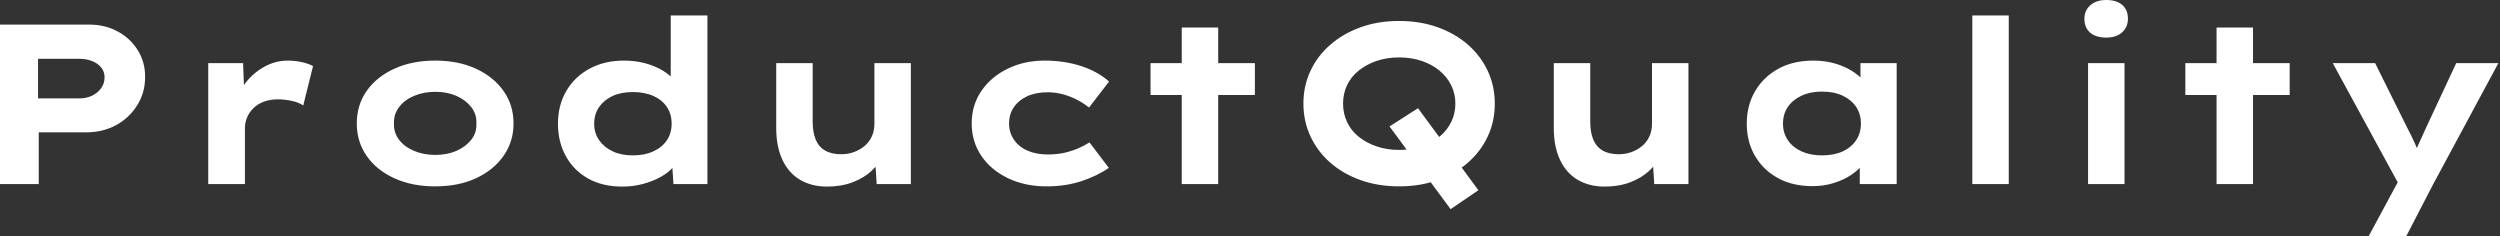 <svg baseProfile="full" height="28" version="1.1" viewBox="0 0 296 28" width="296" xmlns="http://www.w3.org/2000/svg" xmlns:ev="http://www.w3.org/2001/xml-events" xmlns:xlink="http://www.w3.org/1999/xlink"><rect x="0" y="0" width="296" height="28" fill="#333333" stroke="none"/><defs /><g><path d="M3.992 21.796V2.913H14.566Q16.428 2.913 17.925 3.723Q19.422 4.532 20.299 5.934Q21.175 7.337 21.175 9.091Q21.175 10.979 20.231 12.476Q19.287 13.973 17.723 14.823Q16.158 15.672 14.162 15.672H8.578V21.796ZM8.497 11.653H13.38Q14.216 11.653 14.89 11.329Q15.565 11.006 15.969 10.439Q16.374 9.873 16.374 9.171Q16.374 8.47 15.969 7.985Q15.565 7.499 14.89 7.229Q14.216 6.96 13.38 6.96H8.497Z M28.647 21.796V7.472H32.775L32.963 12.651L31.723 12.408Q32.154 10.952 33.098 9.765Q34.042 8.578 35.337 7.877Q36.632 7.175 38.062 7.175Q38.898 7.175 39.707 7.351Q40.516 7.526 41.056 7.823L39.896 12.489Q39.41 12.139 38.561 11.95Q37.711 11.761 36.875 11.761Q35.958 11.761 35.216 12.044Q34.474 12.328 33.975 12.827Q33.476 13.326 33.233 13.933Q32.99 14.539 32.99 15.214V21.796Z M55.514 22.066Q52.79 22.066 50.686 21.108Q48.582 20.15 47.408 18.464Q46.235 16.778 46.235 14.62Q46.235 12.435 47.408 10.763Q48.582 9.091 50.686 8.133Q52.79 7.175 55.514 7.175Q58.266 7.175 60.343 8.133Q62.42 9.091 63.607 10.763Q64.794 12.435 64.794 14.62Q64.794 16.778 63.607 18.464Q62.42 20.15 60.343 21.108Q58.266 22.066 55.514 22.066ZM55.541 18.343Q56.917 18.343 58.01 17.871Q59.102 17.399 59.776 16.563Q60.451 15.726 60.397 14.62Q60.451 13.514 59.776 12.665Q59.102 11.815 58.01 11.343Q56.917 10.871 55.541 10.871Q54.166 10.871 53.033 11.343Q51.9 11.815 51.252 12.665Q50.605 13.514 50.632 14.62Q50.605 15.726 51.252 16.563Q51.9 17.399 53.033 17.871Q54.166 18.343 55.541 18.343Z M77.661 22.092Q75.341 22.092 73.642 21.148Q71.942 20.204 70.998 18.505Q70.054 16.805 70.054 14.647Q70.054 12.462 71.039 10.776Q72.023 9.091 73.79 8.133Q75.557 7.175 77.877 7.175Q79.225 7.175 80.372 7.486Q81.518 7.796 82.408 8.322Q83.299 8.848 83.825 9.495Q84.351 10.143 84.432 10.817L83.407 11.06V1.834H87.75V21.796H83.73L83.487 18.154L84.351 18.424Q84.27 19.098 83.717 19.759Q83.164 20.42 82.247 20.933Q81.329 21.445 80.156 21.769Q78.983 22.092 77.661 22.092ZM78.929 18.397Q80.331 18.397 81.37 17.911Q82.408 17.426 82.961 16.59Q83.514 15.753 83.514 14.647Q83.514 13.514 82.961 12.678Q82.408 11.842 81.37 11.37Q80.331 10.898 78.929 10.898Q77.526 10.898 76.514 11.37Q75.503 11.842 74.923 12.678Q74.343 13.514 74.343 14.647Q74.343 15.753 74.923 16.59Q75.503 17.426 76.514 17.911Q77.526 18.397 78.929 18.397Z M101.911 22.092Q100.077 22.092 98.715 21.283Q97.353 20.474 96.624 18.909Q95.896 17.345 95.896 15.16V7.472H100.212V14.378Q100.212 15.645 100.563 16.509Q100.913 17.372 101.669 17.817Q102.424 18.262 103.584 18.262Q104.393 18.262 105.094 18.006Q105.796 17.75 106.349 17.291Q106.902 16.832 107.212 16.158Q107.522 15.484 107.522 14.674V7.472H111.838V21.796H107.792L107.603 18.855L108.385 18.532Q108.062 19.422 107.171 20.245Q106.281 21.067 104.946 21.58Q103.611 22.092 101.911 22.092Z M127.888 22.066Q125.353 22.066 123.329 21.094Q121.306 20.123 120.173 18.437Q119.04 16.751 119.04 14.62Q119.04 12.462 120.173 10.79Q121.306 9.118 123.276 8.146Q125.245 7.175 127.672 7.175Q130.019 7.175 132.002 7.823Q133.985 8.47 135.306 9.657L132.933 12.732Q132.339 12.247 131.543 11.829Q130.748 11.41 129.857 11.168Q128.967 10.925 128.05 10.925Q126.62 10.925 125.609 11.397Q124.597 11.869 124.031 12.692Q123.464 13.514 123.464 14.62Q123.464 15.672 124.031 16.522Q124.597 17.372 125.636 17.83Q126.674 18.289 128.023 18.289Q129.183 18.289 130.087 18.073Q130.99 17.857 131.692 17.547Q132.393 17.237 132.987 16.859L135.279 19.881Q133.904 20.825 132.042 21.445Q130.181 22.066 127.888 22.066Z M143.911 21.796V3.264H148.227V21.796ZM140.216 11.249V7.472H152.57V11.249Z M175.742 24.763 168.513 14.971 171.884 12.813 179.033 22.524ZM169.645 22.066Q167.164 22.066 165.087 21.324Q163.01 20.582 161.499 19.26Q159.988 17.938 159.152 16.145Q158.316 14.351 158.316 12.274Q158.316 10.17 159.152 8.389Q159.988 6.609 161.513 5.287Q163.037 3.965 165.1 3.224Q167.164 2.482 169.645 2.482Q172.127 2.482 174.204 3.224Q176.281 3.965 177.792 5.287Q179.303 6.609 180.139 8.389Q180.975 10.17 180.975 12.274Q180.975 14.378 180.139 16.158Q179.303 17.938 177.792 19.26Q176.281 20.582 174.204 21.324Q172.127 22.066 169.645 22.066ZM169.645 17.75Q171.102 17.75 172.329 17.331Q173.557 16.913 174.447 16.171Q175.337 15.43 175.823 14.432Q176.308 13.434 176.308 12.274Q176.308 11.114 175.823 10.116Q175.337 9.118 174.447 8.376Q173.557 7.634 172.329 7.216Q171.102 6.798 169.645 6.798Q168.189 6.798 166.975 7.216Q165.761 7.634 164.857 8.362Q163.954 9.091 163.482 10.089Q163.01 11.087 163.01 12.274Q163.01 13.434 163.482 14.445Q163.954 15.457 164.857 16.185Q165.761 16.913 166.975 17.331Q168.189 17.75 169.645 17.75Z M193.977 22.092Q192.143 22.092 190.78 21.283Q189.418 20.474 188.69 18.909Q187.961 17.345 187.961 15.16V7.472H192.277V14.378Q192.277 15.645 192.628 16.509Q192.979 17.372 193.734 17.817Q194.489 18.262 195.649 18.262Q196.459 18.262 197.16 18.006Q197.861 17.75 198.414 17.291Q198.967 16.832 199.277 16.158Q199.588 15.484 199.588 14.674V7.472H203.904V21.796H199.857L199.669 18.855L200.451 18.532Q200.127 19.422 199.237 20.245Q198.347 21.067 197.012 21.58Q195.676 22.092 193.977 22.092Z M218.605 22.039Q216.231 22.039 214.491 21.081Q212.751 20.123 211.78 18.451Q210.809 16.778 210.809 14.647Q210.809 12.462 211.807 10.776Q212.805 9.091 214.559 8.133Q216.312 7.175 218.686 7.175Q220.035 7.175 221.181 7.499Q222.328 7.823 223.204 8.362Q224.081 8.902 224.62 9.536Q225.16 10.17 225.295 10.79L224.27 10.871V7.472H228.559V21.796H224.189V17.965L225.079 18.208Q224.998 18.909 224.445 19.584Q223.892 20.258 223.015 20.811Q222.139 21.364 221.006 21.701Q219.873 22.039 218.605 22.039ZM219.711 18.397Q221.141 18.397 222.166 17.925Q223.191 17.453 223.757 16.603Q224.324 15.753 224.324 14.647Q224.324 13.487 223.757 12.651Q223.191 11.815 222.166 11.329Q221.141 10.844 219.711 10.844Q218.335 10.844 217.297 11.329Q216.258 11.815 215.678 12.651Q215.098 13.487 215.098 14.647Q215.098 15.753 215.678 16.603Q216.258 17.453 217.297 17.925Q218.335 18.397 219.711 18.397Z M237.514 21.796V1.834H241.83V21.796Z M251.218 21.796V7.472H255.534V21.796ZM253.376 4.451Q252.162 4.451 251.474 3.871Q250.786 3.291 250.786 2.212Q250.786 1.241 251.487 0.62Q252.189 0.0 253.376 0.0Q254.59 0.0 255.264 0.58Q255.938 1.16 255.938 2.212Q255.938 3.21 255.25 3.83Q254.563 4.451 253.376 4.451Z M266.432 21.796V3.264H270.748V21.796ZM262.736 11.249V7.472H275.091V11.249Z M284.424 28.0 288.551 20.339 288.362 22.47 280.189 7.472H285.206L289.01 15.133Q289.468 15.996 289.886 16.913Q290.304 17.83 290.601 18.748L289.603 18.829Q289.9 18.073 290.331 17.116Q290.763 16.158 291.195 15.214L294.809 7.472H299.8L292.031 21.904L288.875 28.0Z " fill="rgb(255,255,255)" transform="translate(-3.992, 0)" /></g></svg>